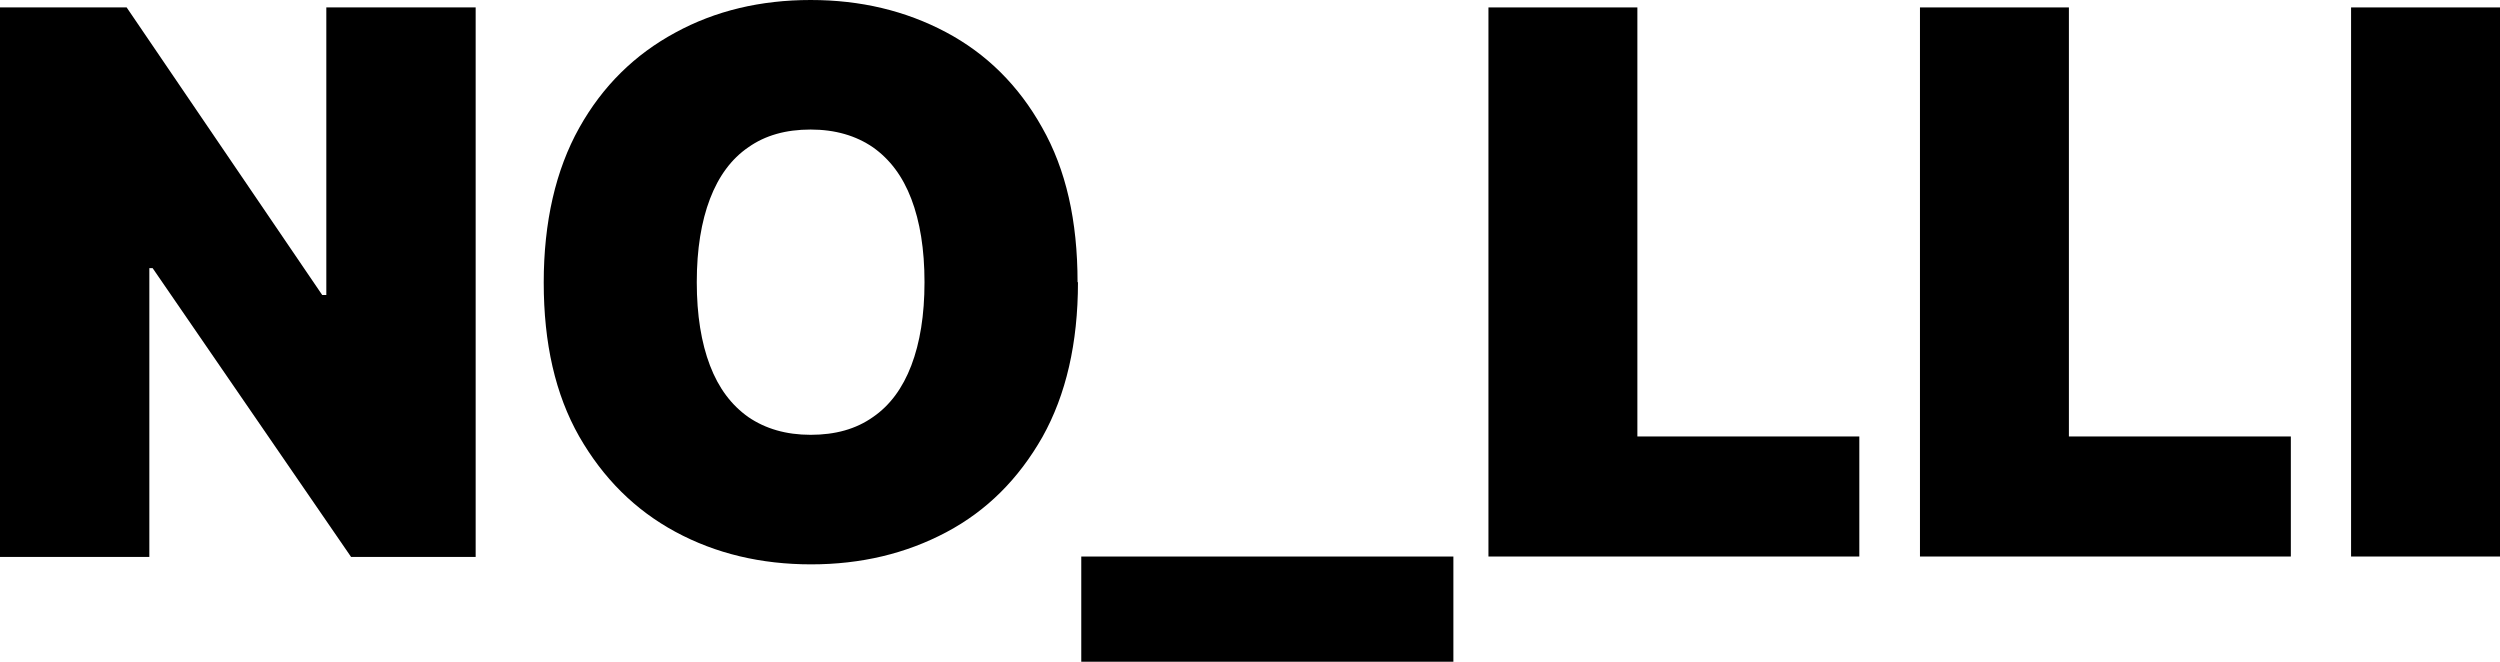 <svg xmlns="http://www.w3.org/2000/svg" version="1.1" viewBox="0 0 606 160.4">
  <rect x="569.9" y="1.8" width="36.1" height="133.1"/>
  <path d="M465.4,134.9V1.8h36.1v104h53.8v29.1h-89.9Z"/>
  <path d="M360.8,134.9V1.8h36.1v104h53.8v29.1h-90Z"/>
  <rect x="262.1" y="134.9" width="90.2" height="25.5"/>
  <path d="M261.3,68.4c0,14.8-2.9,27.3-8.6,37.5-5.8,10.2-13.5,17.9-23.3,23.1-9.8,5.2-20.7,7.8-32.8,7.8s-23.1-2.6-32.9-7.9c-9.8-5.3-17.5-13-23.3-23.1-5.8-10.2-8.6-22.6-8.6-37.3s2.9-27.3,8.6-37.5c5.7-10.2,13.5-17.8,23.3-23.1C173.4,2.6,184.4,0,196.5,0s23,2.6,32.8,7.8c9.8,5.2,17.6,12.9,23.3,23.1,5.8,10.2,8.6,22.6,8.6,37.5ZM224.1,68.4c0-8-1.1-14.7-3.2-20.2-2.1-5.5-5.2-9.6-9.3-12.5-4.1-2.8-9.1-4.3-15.1-4.3s-11,1.4-15.1,4.3c-4.1,2.8-7.2,7-9.3,12.5-2.1,5.5-3.2,12.2-3.2,20.2s1.1,14.7,3.2,20.2c2.1,5.5,5.2,9.6,9.3,12.5,4.1,2.8,9.1,4.3,15.1,4.3s11-1.4,15.1-4.3c4.1-2.8,7.2-7,9.3-12.5,2.1-5.5,3.2-12.2,3.2-20.2Z"/>
  <path d="M79.1,1.8v69.7h-1L30.7,1.8H0v133.2h36.2v-70h.8l48.1,70h30.2V1.8h-36.2Z"/>
</svg>